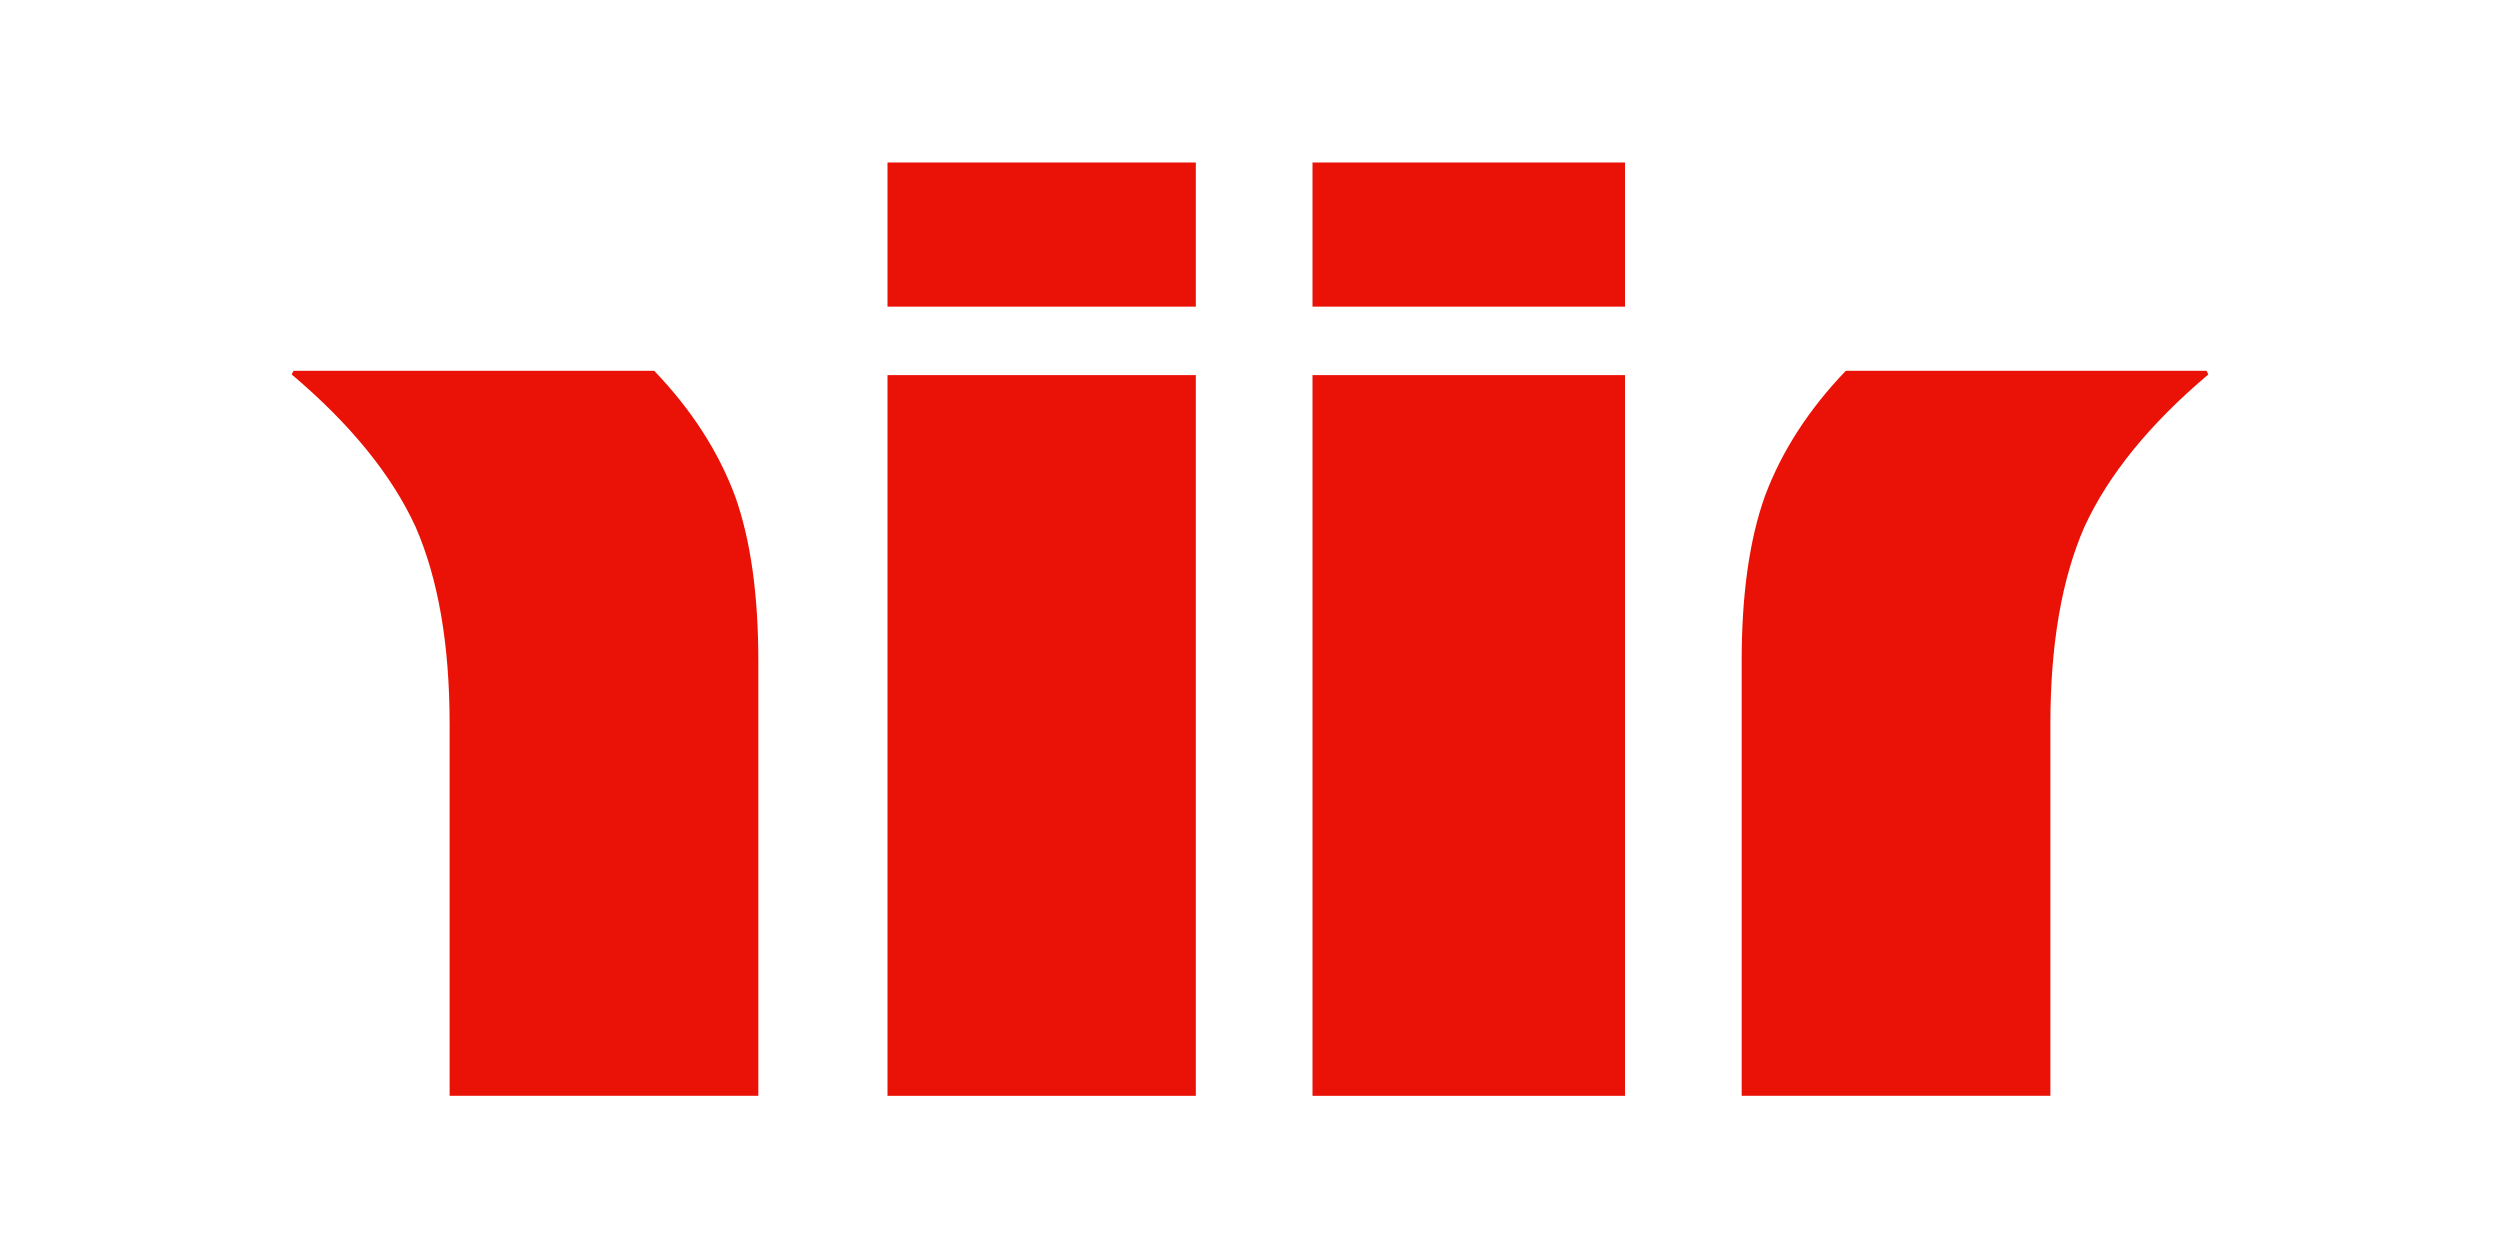 <svg width="600" height="300" viewBox="0 0 600 300" fill="none" xmlns="http://www.w3.org/2000/svg">
<path d="M418 263V158.6C418 142.65 419.867 129.455 423.6 119.015C427.621 108.285 434.082 98.28 442.985 89H529.569L530 89.87C515.928 101.76 506.021 113.94 500.277 126.41C494.821 138.88 492.092 154.685 492.092 173.825V263H418Z" fill="#EA1207"/>
<path d="M315 73.595V39H390V73.595H315ZM315 263V90.027H390V263H315Z" fill="#EA1207"/>
<path d="M213 73.595V39H287V73.595H213ZM213 263V90.027H287V263H213Z" fill="#EA1207"/>
<path d="M182 263V158.6C182 142.65 180.133 129.455 176.4 119.015C172.379 108.285 165.918 98.28 157.015 89H70.431L70 89.87C84.072 101.76 93.98 113.94 99.723 126.41C105.179 138.88 107.908 154.685 107.908 173.825V263H182Z" fill="#EA1207"/>
</svg>
